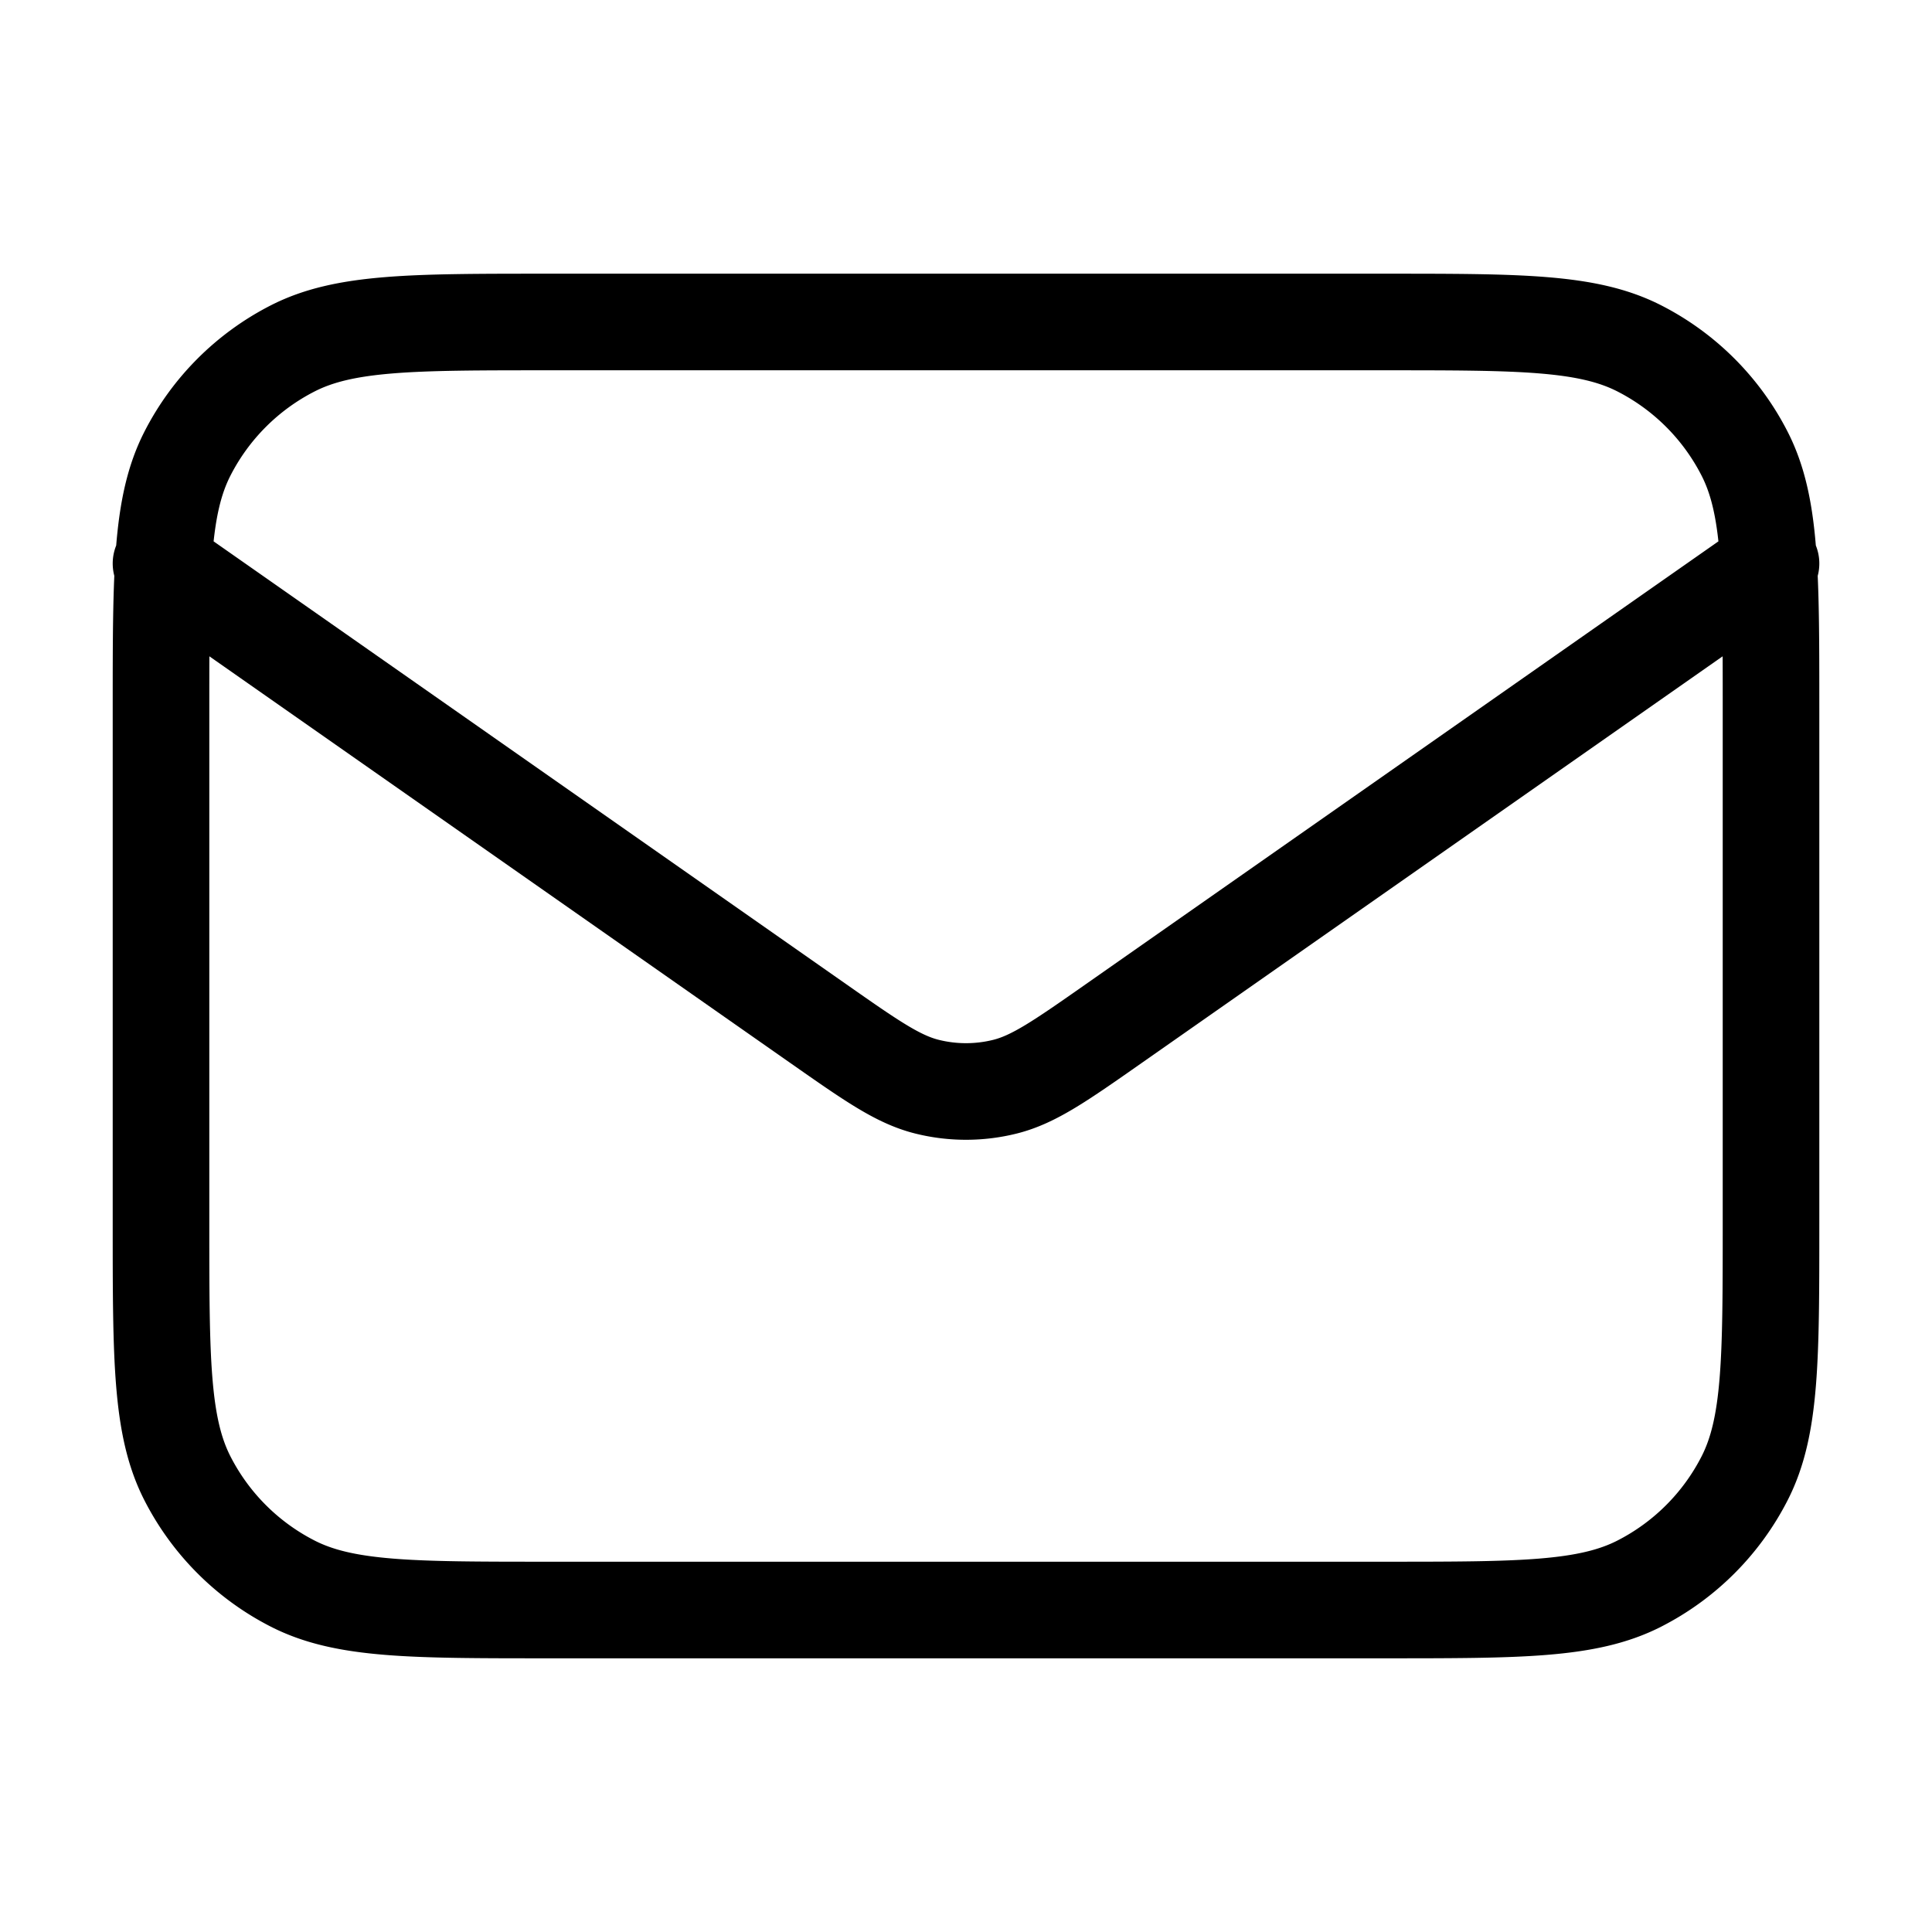 <svg xmlns="http://www.w3.org/2000/svg" width="80" height="80" fill="none"><path stroke="#000" stroke-linecap="round" stroke-linejoin="round" stroke-width="4" d="m6.667 23.333 27.216 19.052c2.204 1.543 3.306 2.314 4.505 2.613a6.667 6.667 0 0 0 3.225 0c1.198-.3 2.3-1.07 4.504-2.613l27.217-19.052M22.667 66.667h34.667c5.6 0 8.4 0 10.54-1.09a10 10 0 0 0 4.37-4.37c1.09-2.14 1.09-4.94 1.09-10.54V29.333c0-5.6 0-8.4-1.09-10.54a10 10 0 0 0-4.37-4.37c-2.14-1.09-4.94-1.09-10.54-1.09H22.667c-5.6 0-8.4 0-10.54 1.09a10 10 0 0 0-4.37 4.37c-1.09 2.14-1.09 4.94-1.09 10.54v21.334c0 5.6 0 8.4 1.09 10.54a10 10 0 0 0 4.37 4.37c2.14 1.09 4.94 1.09 10.54 1.09z"/></svg>